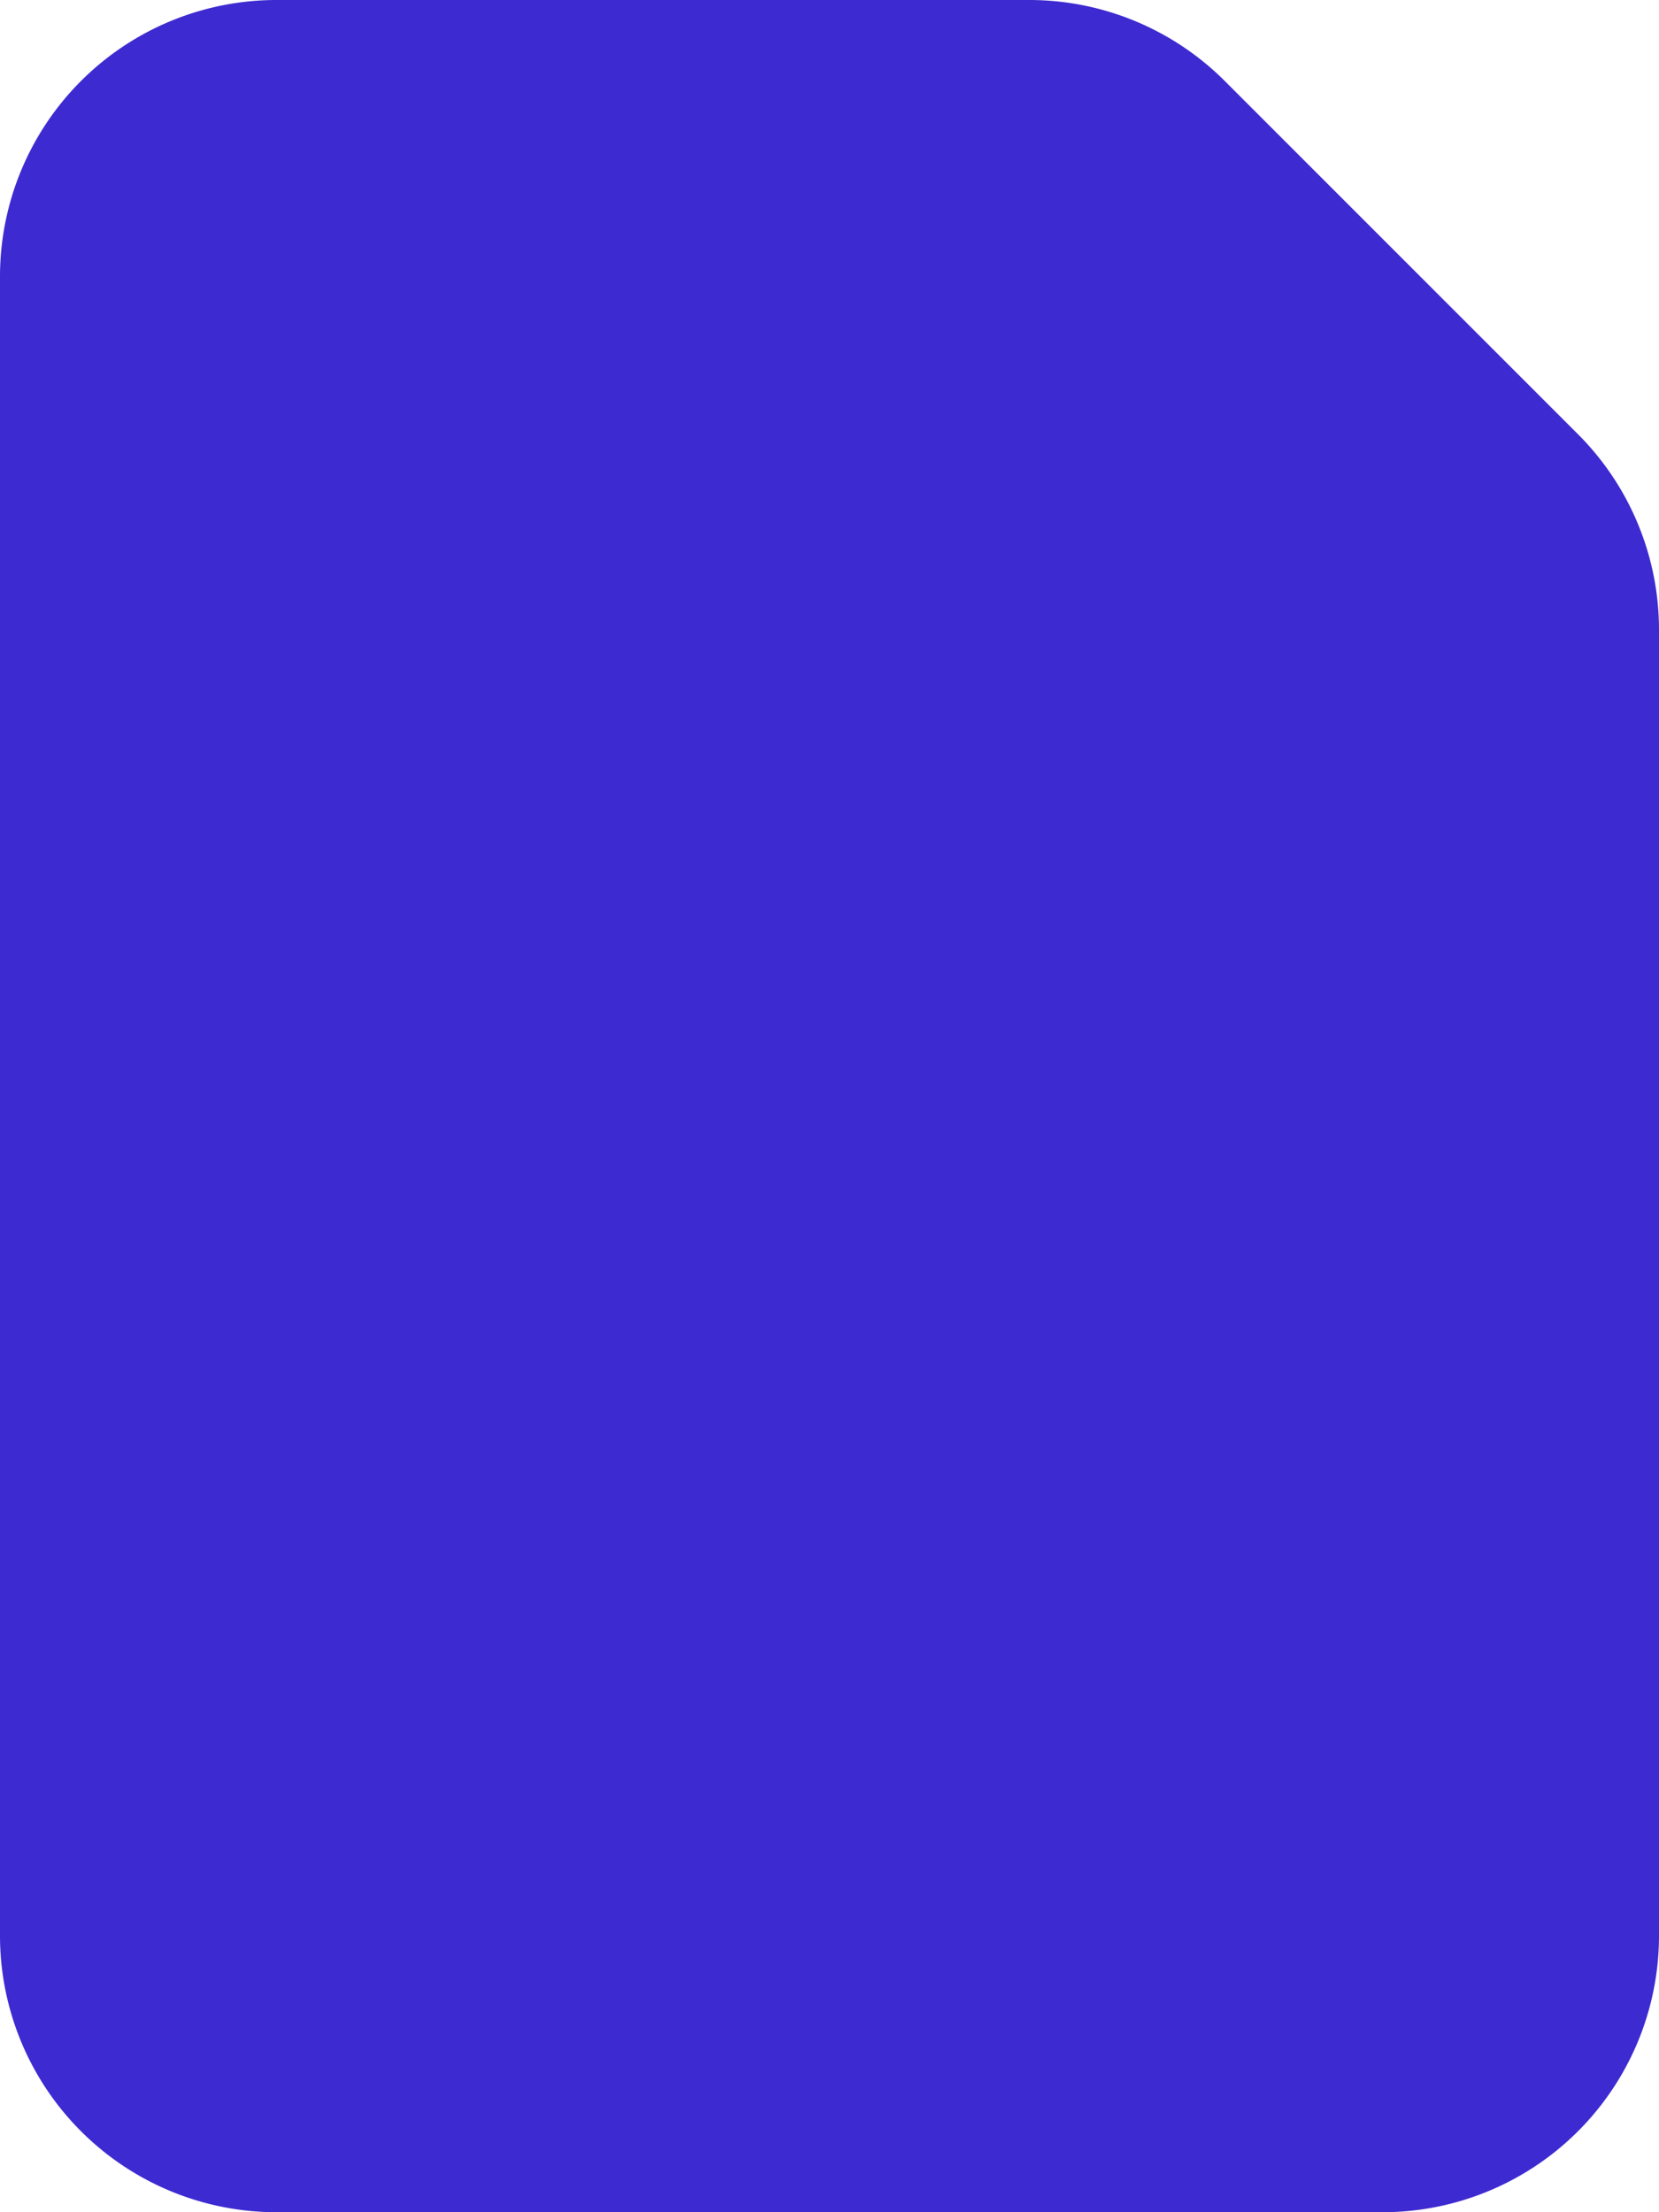 <svg xmlns="http://www.w3.org/2000/svg" viewBox="0 0 18 24"><defs><style>.cls-1{fill:#3e2ad1;}</style></defs><title>document</title><g id="Слой_2" data-name="Слой 2"><g id="Icons"><path id="Document" class="cls-1" d="M18,6.83V21a3,3,0,0,1-3,3H3a3,3,0,0,1-3-3V3A3,3,0,0,1,3,0h8.17a3,3,0,0,1,2.12.88l3.83,3.83A3,3,0,0,1,18,6.83Z"/></g></g></svg>